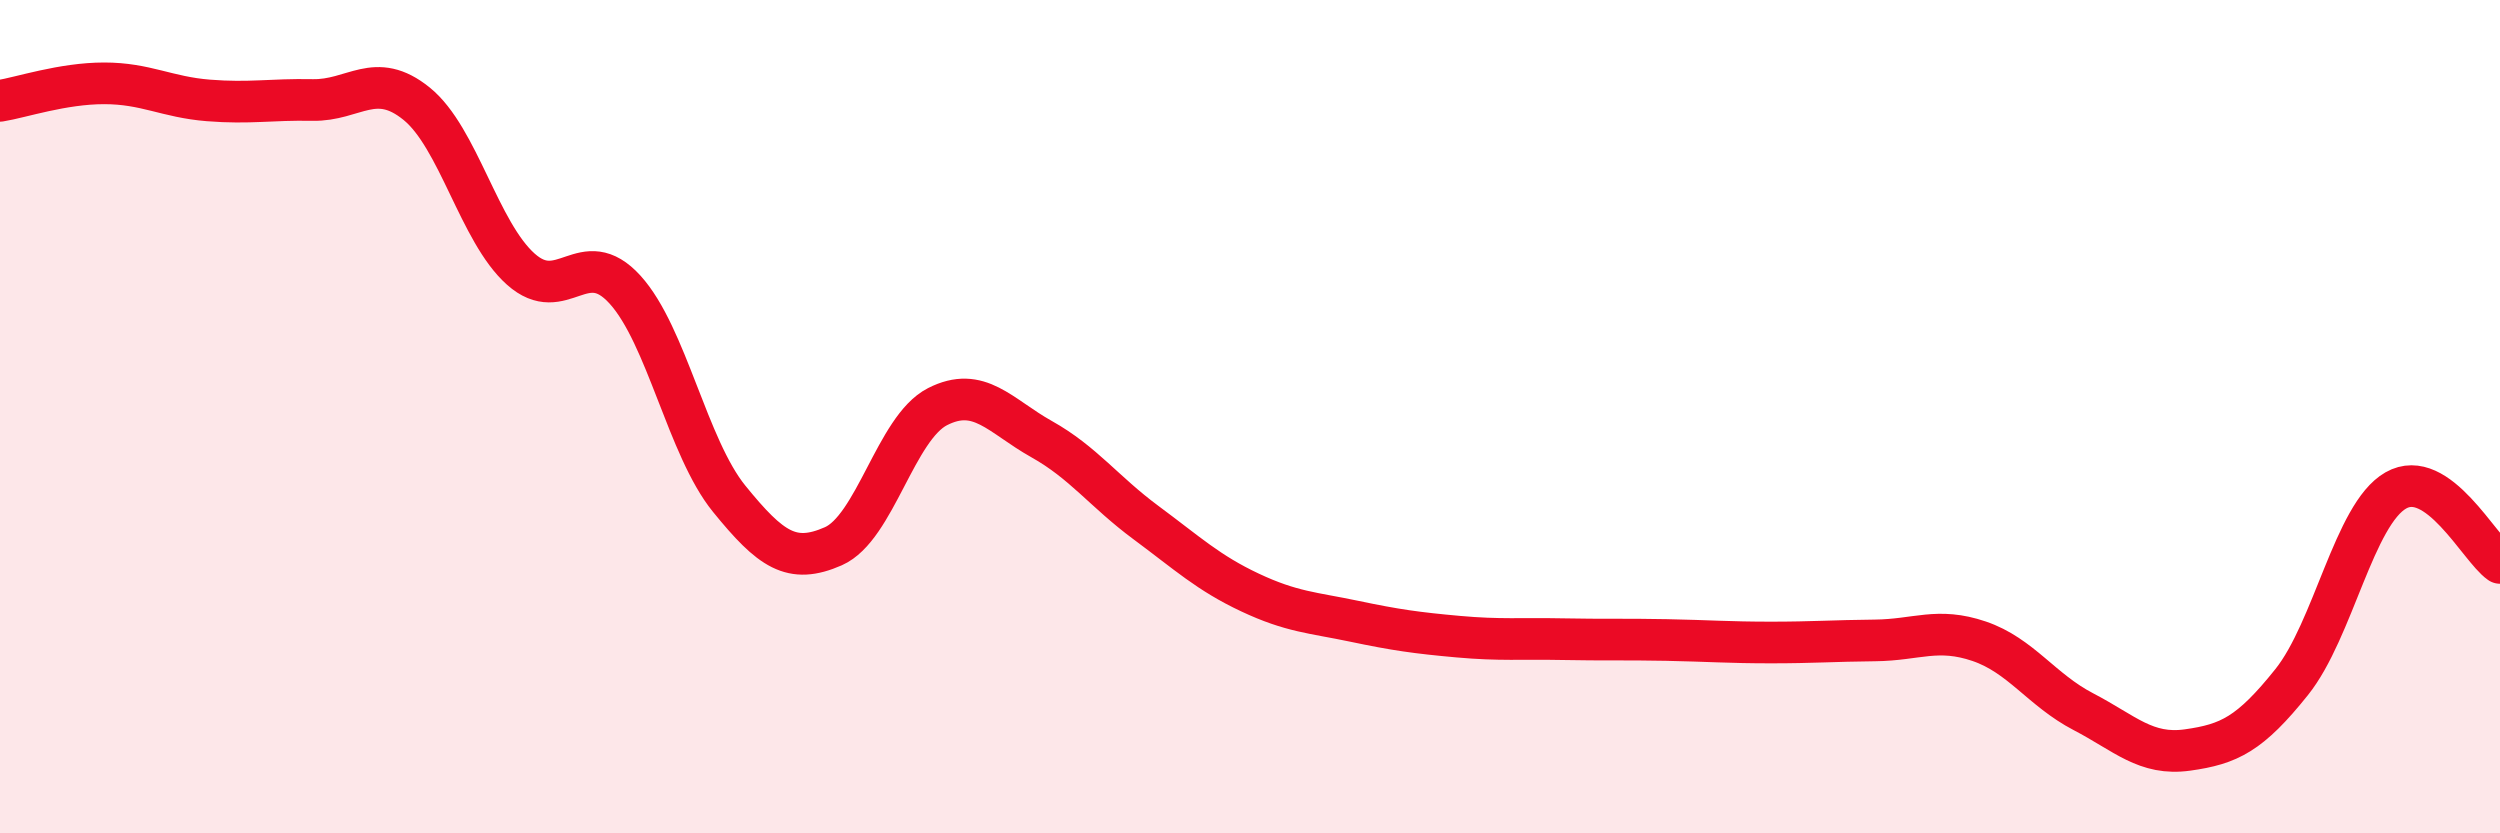 
    <svg width="60" height="20" viewBox="0 0 60 20" xmlns="http://www.w3.org/2000/svg">
      <path
        d="M 0,2.42 C 0.5,2.34 1.5,2 2.5,2 C 3.5,2 4,2.33 5,2.41 C 6,2.49 6.5,2.38 7.5,2.4 C 8.5,2.42 9,1.68 10,2.49 C 11,3.3 11.5,5.57 12.5,6.46 C 13.5,7.35 14,5.85 15,6.95 C 16,8.05 16.5,10.74 17.5,11.97 C 18.5,13.2 19,13.55 20,13.11 C 21,12.67 21.5,10.27 22.5,9.76 C 23.5,9.25 24,9.98 25,10.54 C 26,11.1 26.5,11.8 27.5,12.54 C 28.5,13.28 29,13.75 30,14.22 C 31,14.69 31.5,14.7 32.5,14.91 C 33.5,15.12 34,15.19 35,15.28 C 36,15.37 36.5,15.32 37.5,15.34 C 38.5,15.36 39,15.34 40,15.36 C 41,15.38 41.5,15.42 42.5,15.42 C 43.5,15.42 44,15.38 45,15.37 C 46,15.36 46.5,15.05 47.5,15.39 C 48.5,15.73 49,16.56 50,17.08 C 51,17.6 51.5,18.14 52.5,18 C 53.5,17.86 54,17.62 55,16.37 C 56,15.12 56.5,12.34 57.5,11.77 C 58.5,11.2 59.5,13.16 60,13.51L60 20L0 20Z"
        fill="#EB0A25"
        opacity="0.1"
        stroke-linecap="round"
        stroke-linejoin="round"
      />
      <path
        d="M 0,2.42 C 0.5,2.34 1.5,2 2.5,2 C 3.5,2 4,2.33 5,2.41 C 6,2.49 6.5,2.38 7.5,2.4 C 8.5,2.42 9,1.68 10,2.49 C 11,3.3 11.5,5.57 12.5,6.46 C 13.5,7.35 14,5.85 15,6.95 C 16,8.05 16.5,10.74 17.5,11.97 C 18.5,13.2 19,13.55 20,13.11 C 21,12.67 21.5,10.27 22.5,9.76 C 23.5,9.25 24,9.98 25,10.54 C 26,11.1 26.5,11.8 27.5,12.54 C 28.5,13.28 29,13.75 30,14.22 C 31,14.69 31.5,14.7 32.5,14.91 C 33.5,15.12 34,15.19 35,15.28 C 36,15.37 36.5,15.32 37.5,15.34 C 38.5,15.36 39,15.34 40,15.36 C 41,15.38 41.5,15.42 42.5,15.42 C 43.5,15.42 44,15.38 45,15.37 C 46,15.36 46.5,15.05 47.5,15.39 C 48.5,15.73 49,16.56 50,17.08 C 51,17.6 51.5,18.14 52.5,18 C 53.5,17.86 54,17.62 55,16.37 C 56,15.12 56.5,12.34 57.5,11.77 C 58.5,11.2 59.5,13.16 60,13.51"
        stroke="#EB0A25"
        stroke-width="1"
        fill="none"
        stroke-linecap="round"
        stroke-linejoin="round"
      />
    </svg>
  